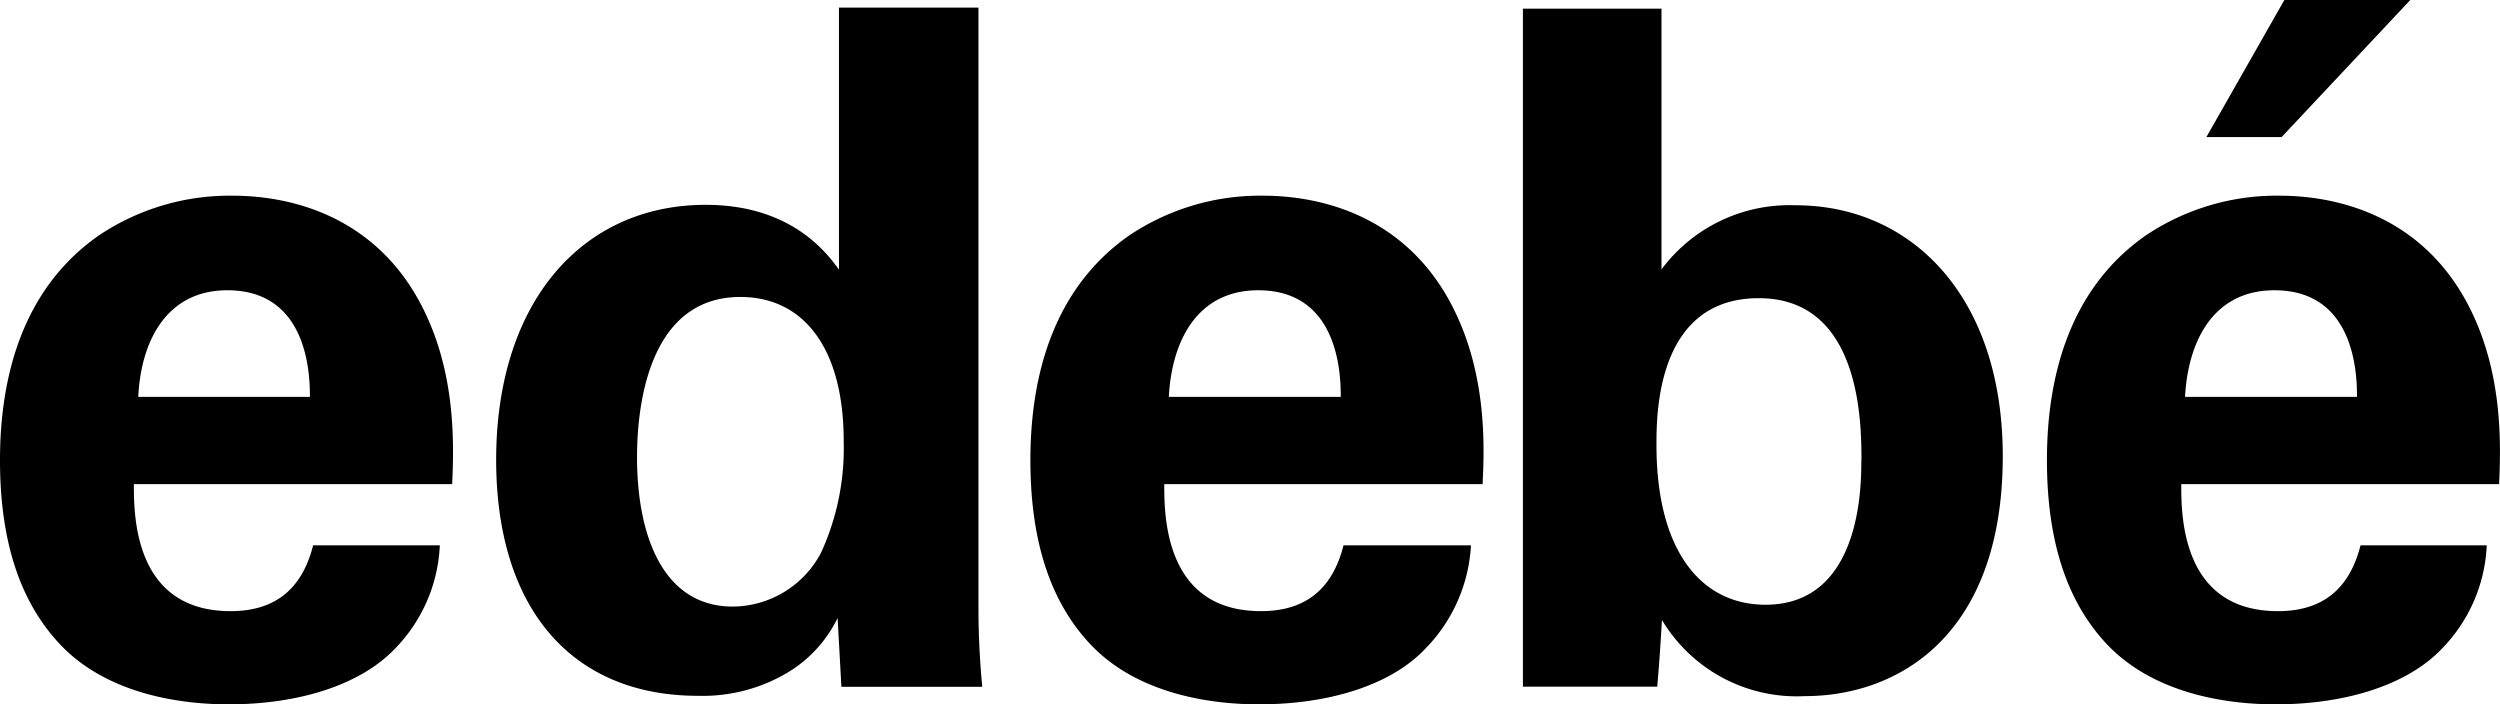 <svg xmlns="http://www.w3.org/2000/svg" viewBox="0 0 164.16 46.25">
  <path fill-rule="evenodd" d="M29.69 31.81c.12-2.59.25-7.16-1.85-11.43-2.84-5.81-8.15-7.53-12.59-7.53a15.42 15.42 0 0 0-8.76 2.61C1.26 19.11 0 25.15 0 30.21s1.18 9.21 4 12.16c3.26 3.4 8.34 3.88 11 3.88 4.56 0 8.63-1.24 10.93-3.65a10.35 10.35 0 0 0 2.95-6.79h-8.32c-.87 3.46-3.15 4.32-5.42 4.32-6.35 0-6.35-6.31-6.35-8.34h20.92ZM9.08 26.06c.17-3.65 1.85-7 5.85-7 5.31 0 5.42 5.56 5.42 7H9.08ZM55.1 17.72c-.81-1.12-3.15-4.27-8.76-4.27-8.15 0-13.76 6.43-13.76 16.74 0 9.75 4.94 15.5 13.26 15.5a10.89 10.89 0 0 0 6-1.6A8.52 8.52 0 0 0 55 40.58l.25 4.52h9.25c-.12-1.18-.25-3.2-.25-5.06V.5h-9.16v17.22ZM41.83 30c0-3.15.68-10.5 6.79-10.5 4.13 0 6.78 3.34 6.78 9.46a16.43 16.43 0 0 1-1.49 7.34 6.6 6.6 0 0 1-5.79 3.53c-4.57 0-6.29-4.63-6.29-9.81M97.35 31.81c.14-2.59.25-7.16-1.85-11.43-2.84-5.81-8.15-7.53-12.59-7.53a15.42 15.42 0 0 0-8.76 2.61c-5.23 3.65-6.49 9.69-6.49 14.75s1.18 9.21 4 12.16c3.26 3.4 8.34 3.88 11 3.88 4.57 0 8.65-1.24 10.93-3.65a10.51 10.51 0 0 0 3-6.79h-8.37c-.87 3.46-3.15 4.32-5.42 4.32-6.35 0-6.35-6.31-6.35-8.34h20.91Zm-20.6-5.75c.19-3.65 1.85-7 5.87-7 5.31 0 5.42 5.56 5.42 7ZM100 45.09h8.82c.17-1.91.25-3.4.31-4.38a10.31 10.31 0 0 0 9.38 5c6.23 0 13-4.07 13-15.75 0-10.5-6-16.48-13.59-16.48a10.48 10.48 0 0 0-8.82 4.21V.57H100V45.1Zm22.22-14.82c0 1.6 0 9.44-6.29 9.44-4.13 0-7.16-3.4-7.16-10.5 0-2 0-9.63 6.72-9.63s6.74 8.22 6.74 10.67M158.23 0H150l-5.12 9h4.94l8.45-9Zm5.87 31.81c.12-2.59.25-7.16-1.85-11.43-2.84-5.81-8.15-7.53-12.59-7.53a15.42 15.42 0 0 0-8.76 2.61c-5.23 3.65-6.49 9.69-6.49 14.75s1.18 9.21 4 12.16c3.28 3.4 8.34 3.88 11 3.88 4.56 0 8.63-1.24 10.93-3.65a10.35 10.35 0 0 0 2.95-6.79H155c-.87 3.46-3.15 4.32-5.42 4.32-6.35 0-6.35-6.31-6.35-8.34h20.92Zm-20.62-5.75c.19-3.65 1.85-7 5.87-7 5.31 0 5.42 5.56 5.42 7Z"/>
</svg>